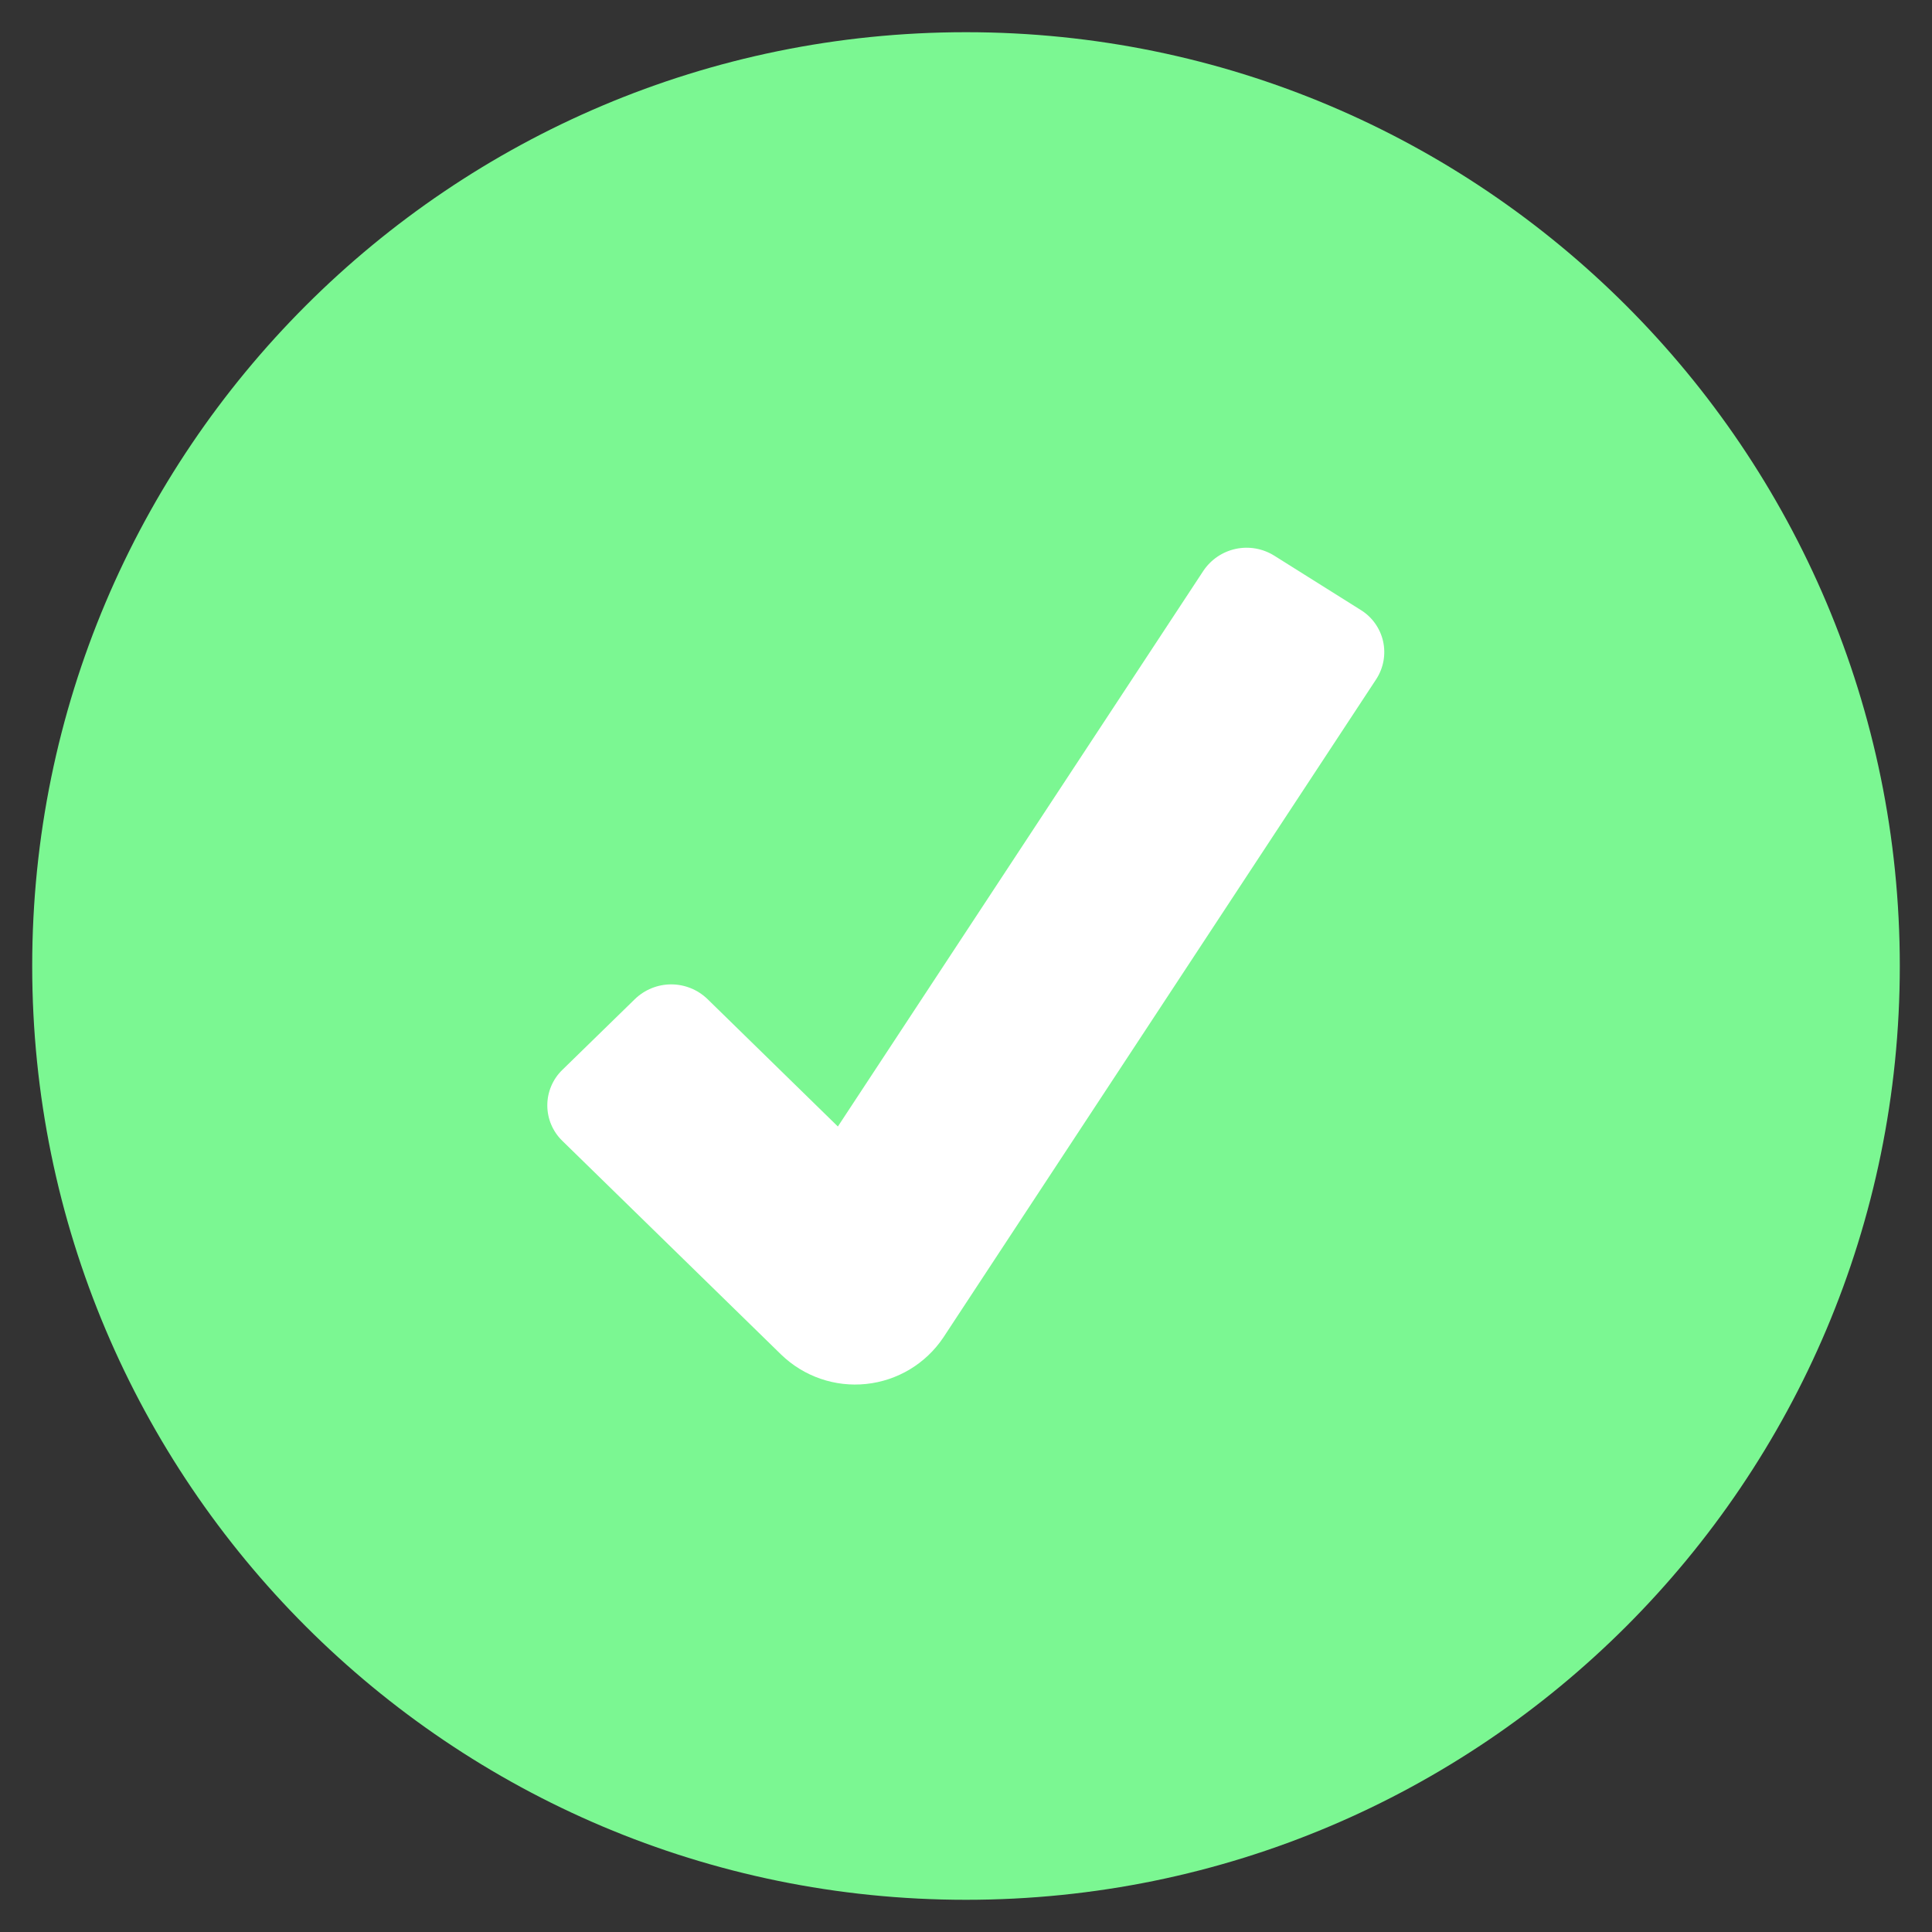 <svg xmlns="http://www.w3.org/2000/svg" width="66" height="66" viewBox="0 0 66 66" fill="none"><rect x="0" y="0" width="66" height="66" fill="#333333" stroke="none"/><path d="M33 64.9C50.618 64.9 64.9 50.618 64.9 33C64.9 15.382 50.618 1.1 33 1.1C15.382 1.1 1.1 15.382 1.1 33C1.1 50.618 15.382 64.9 33 64.9Z" fill="#7BF792"></path><path d="M26.688 46.277L19.208 38.971C19.046 38.814 18.918 38.625 18.83 38.418C18.742 38.21 18.697 37.986 18.697 37.761C18.697 37.535 18.742 37.312 18.83 37.104C18.918 36.896 19.046 36.708 19.208 36.551L21.689 34.131C22.021 33.809 22.466 33.628 22.93 33.628C23.393 33.628 23.838 33.809 24.17 34.131L28.623 38.483L41.111 19.497C41.369 19.114 41.766 18.846 42.217 18.75C42.669 18.654 43.14 18.738 43.531 18.983L46.484 20.837C46.677 20.956 46.844 21.112 46.975 21.296C47.106 21.481 47.2 21.689 47.249 21.91C47.298 22.131 47.302 22.36 47.261 22.583C47.22 22.805 47.135 23.018 47.011 23.207L32.223 45.695C31.927 46.135 31.538 46.505 31.083 46.779C30.628 47.052 30.119 47.223 29.592 47.278C29.064 47.334 28.53 47.273 28.029 47.1C27.527 46.927 27.07 46.646 26.688 46.277Z" fill="white"></path></svg>